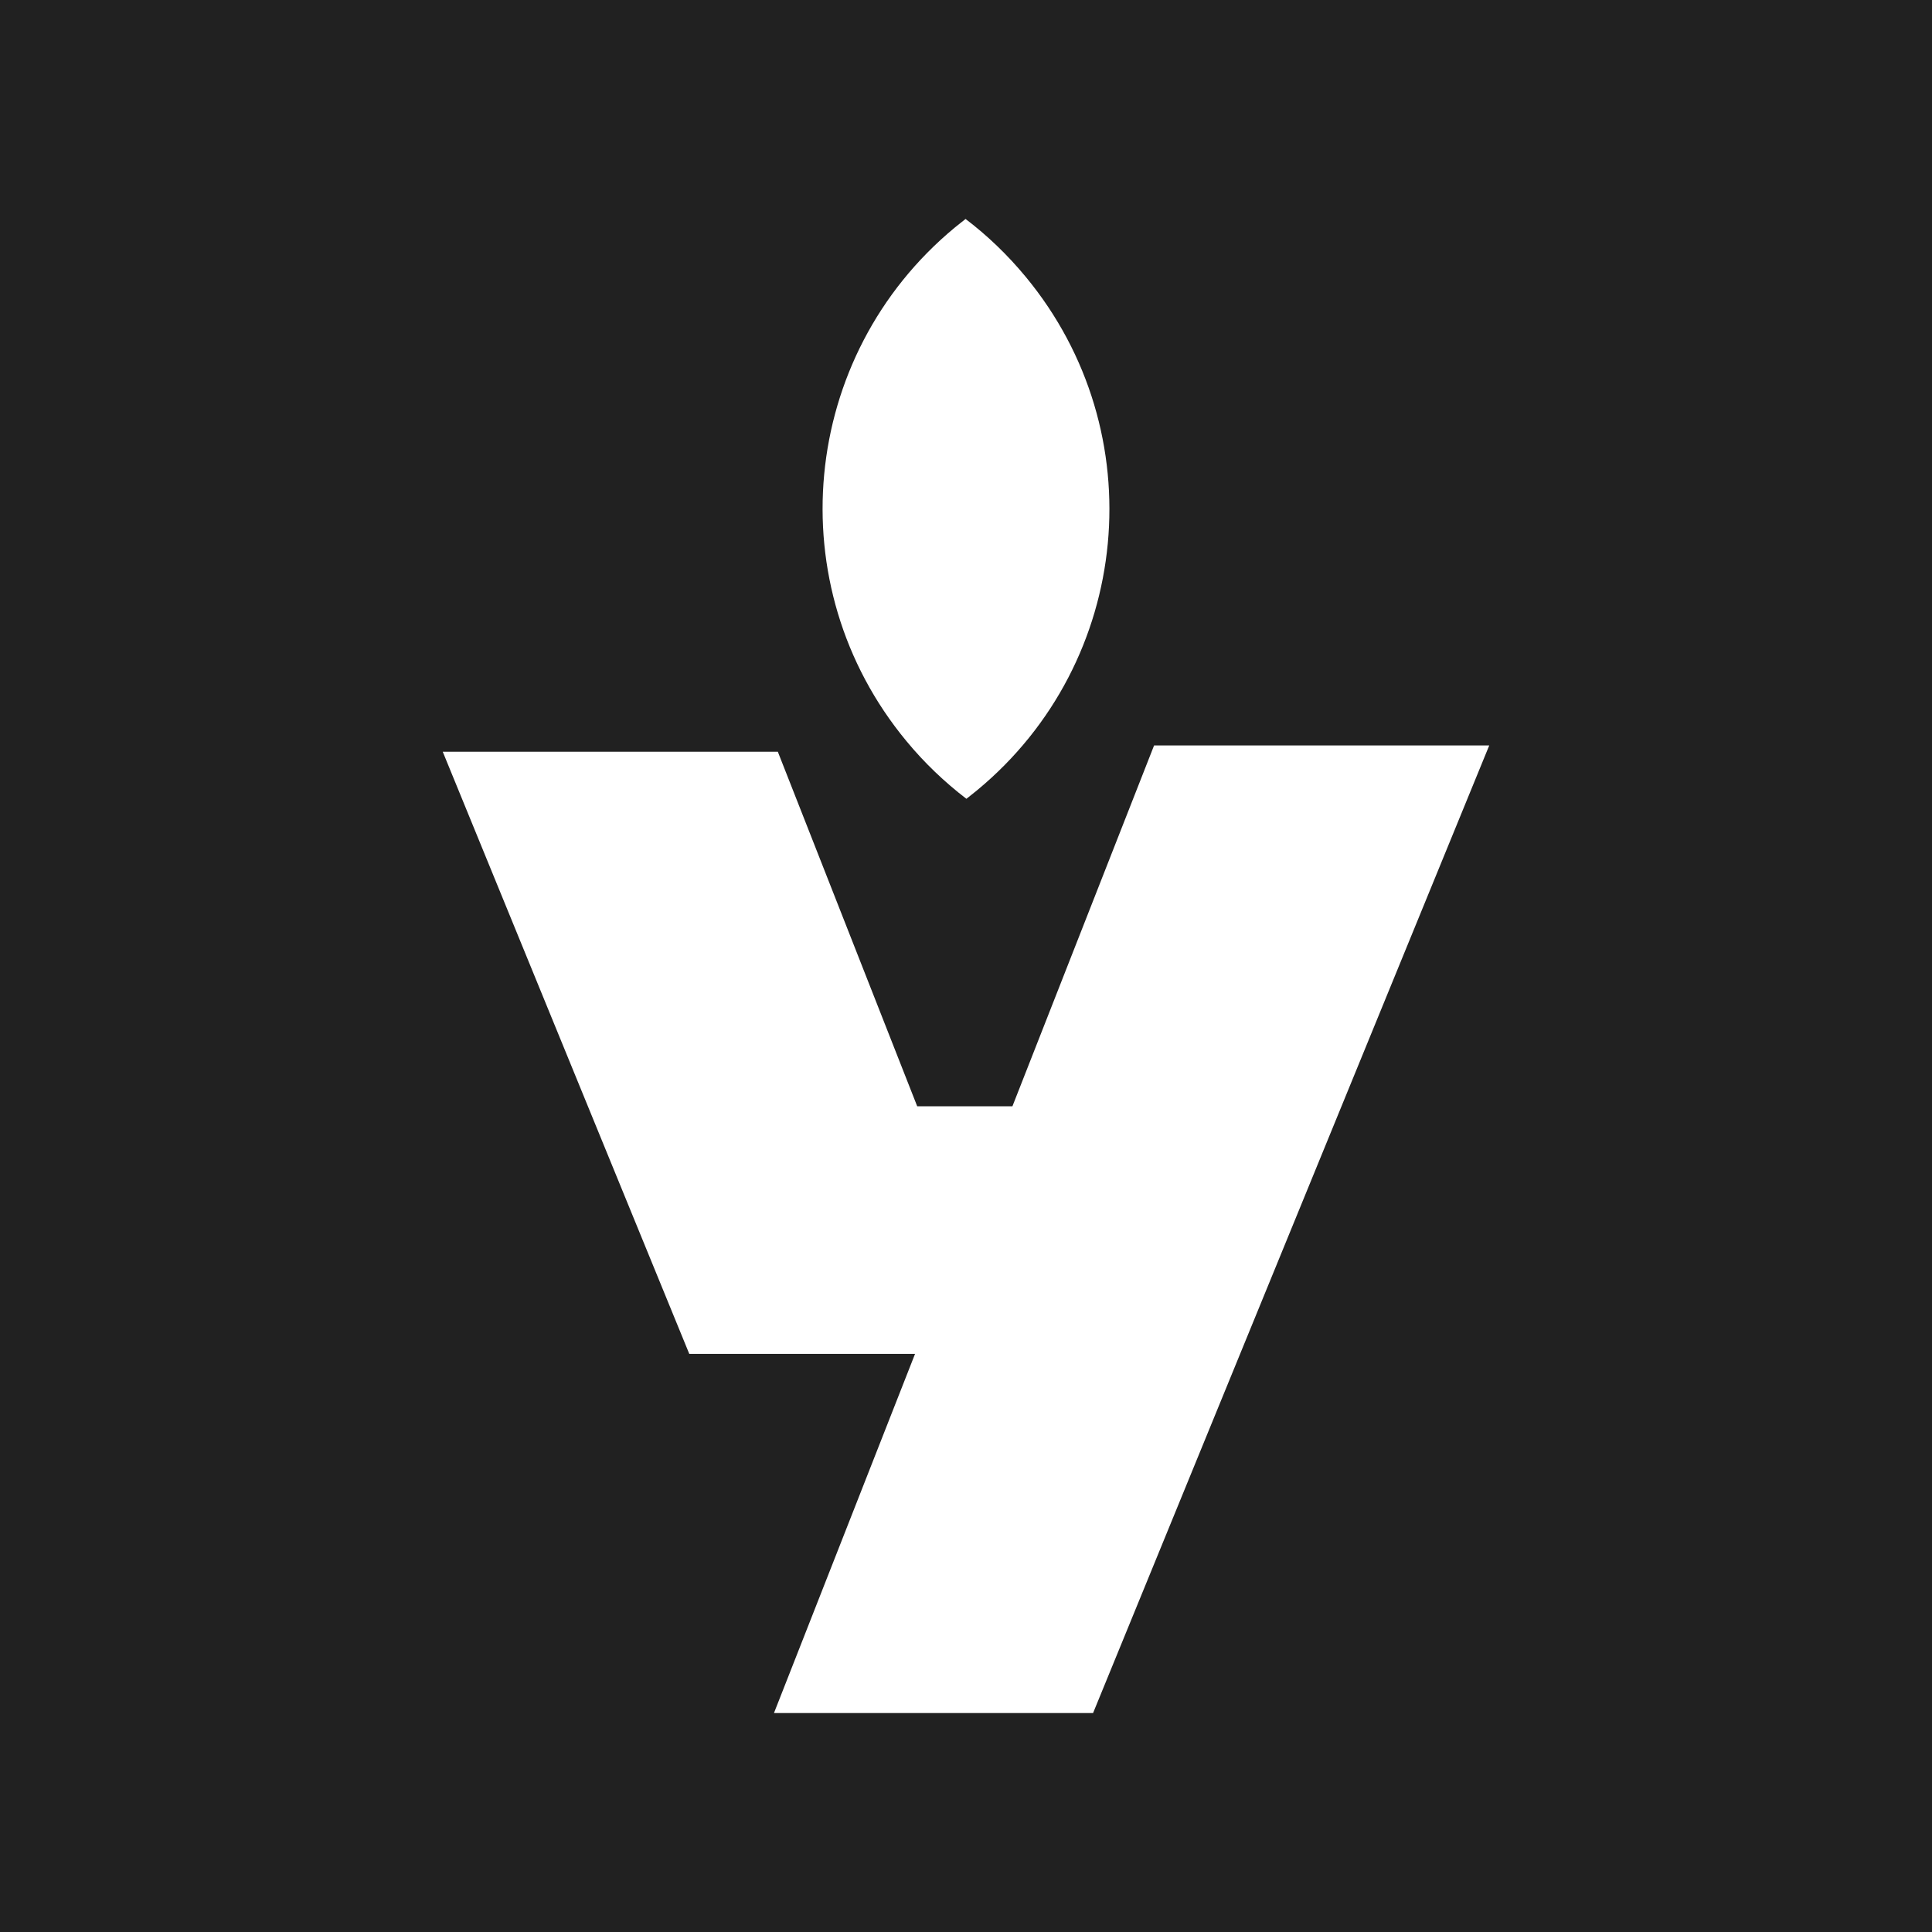 <svg width="48" height="48" viewBox="0 0 48 48" fill="none" xmlns="http://www.w3.org/2000/svg">
<rect width="48" height="48" fill="#212121"/>
<path d="M24.278 19.632C24.191 19.704 24.1 19.773 24.01 19.846C23.471 19.433 22.968 18.956 22.517 18.409C19.327 14.554 19.866 8.844 23.721 5.654C23.809 5.582 23.899 5.512 23.989 5.44C24.529 5.85 25.031 6.33 25.483 6.877C28.673 10.732 28.134 16.442 24.278 19.632Z" fill="white"/>
<path d="M28.673 18.52L25.153 27.486H22.788L19.325 18.677H11L17.125 33.637H22.734L19.229 42.56H27.157L37 18.52H28.673Z" fill="white"/>
</svg>
